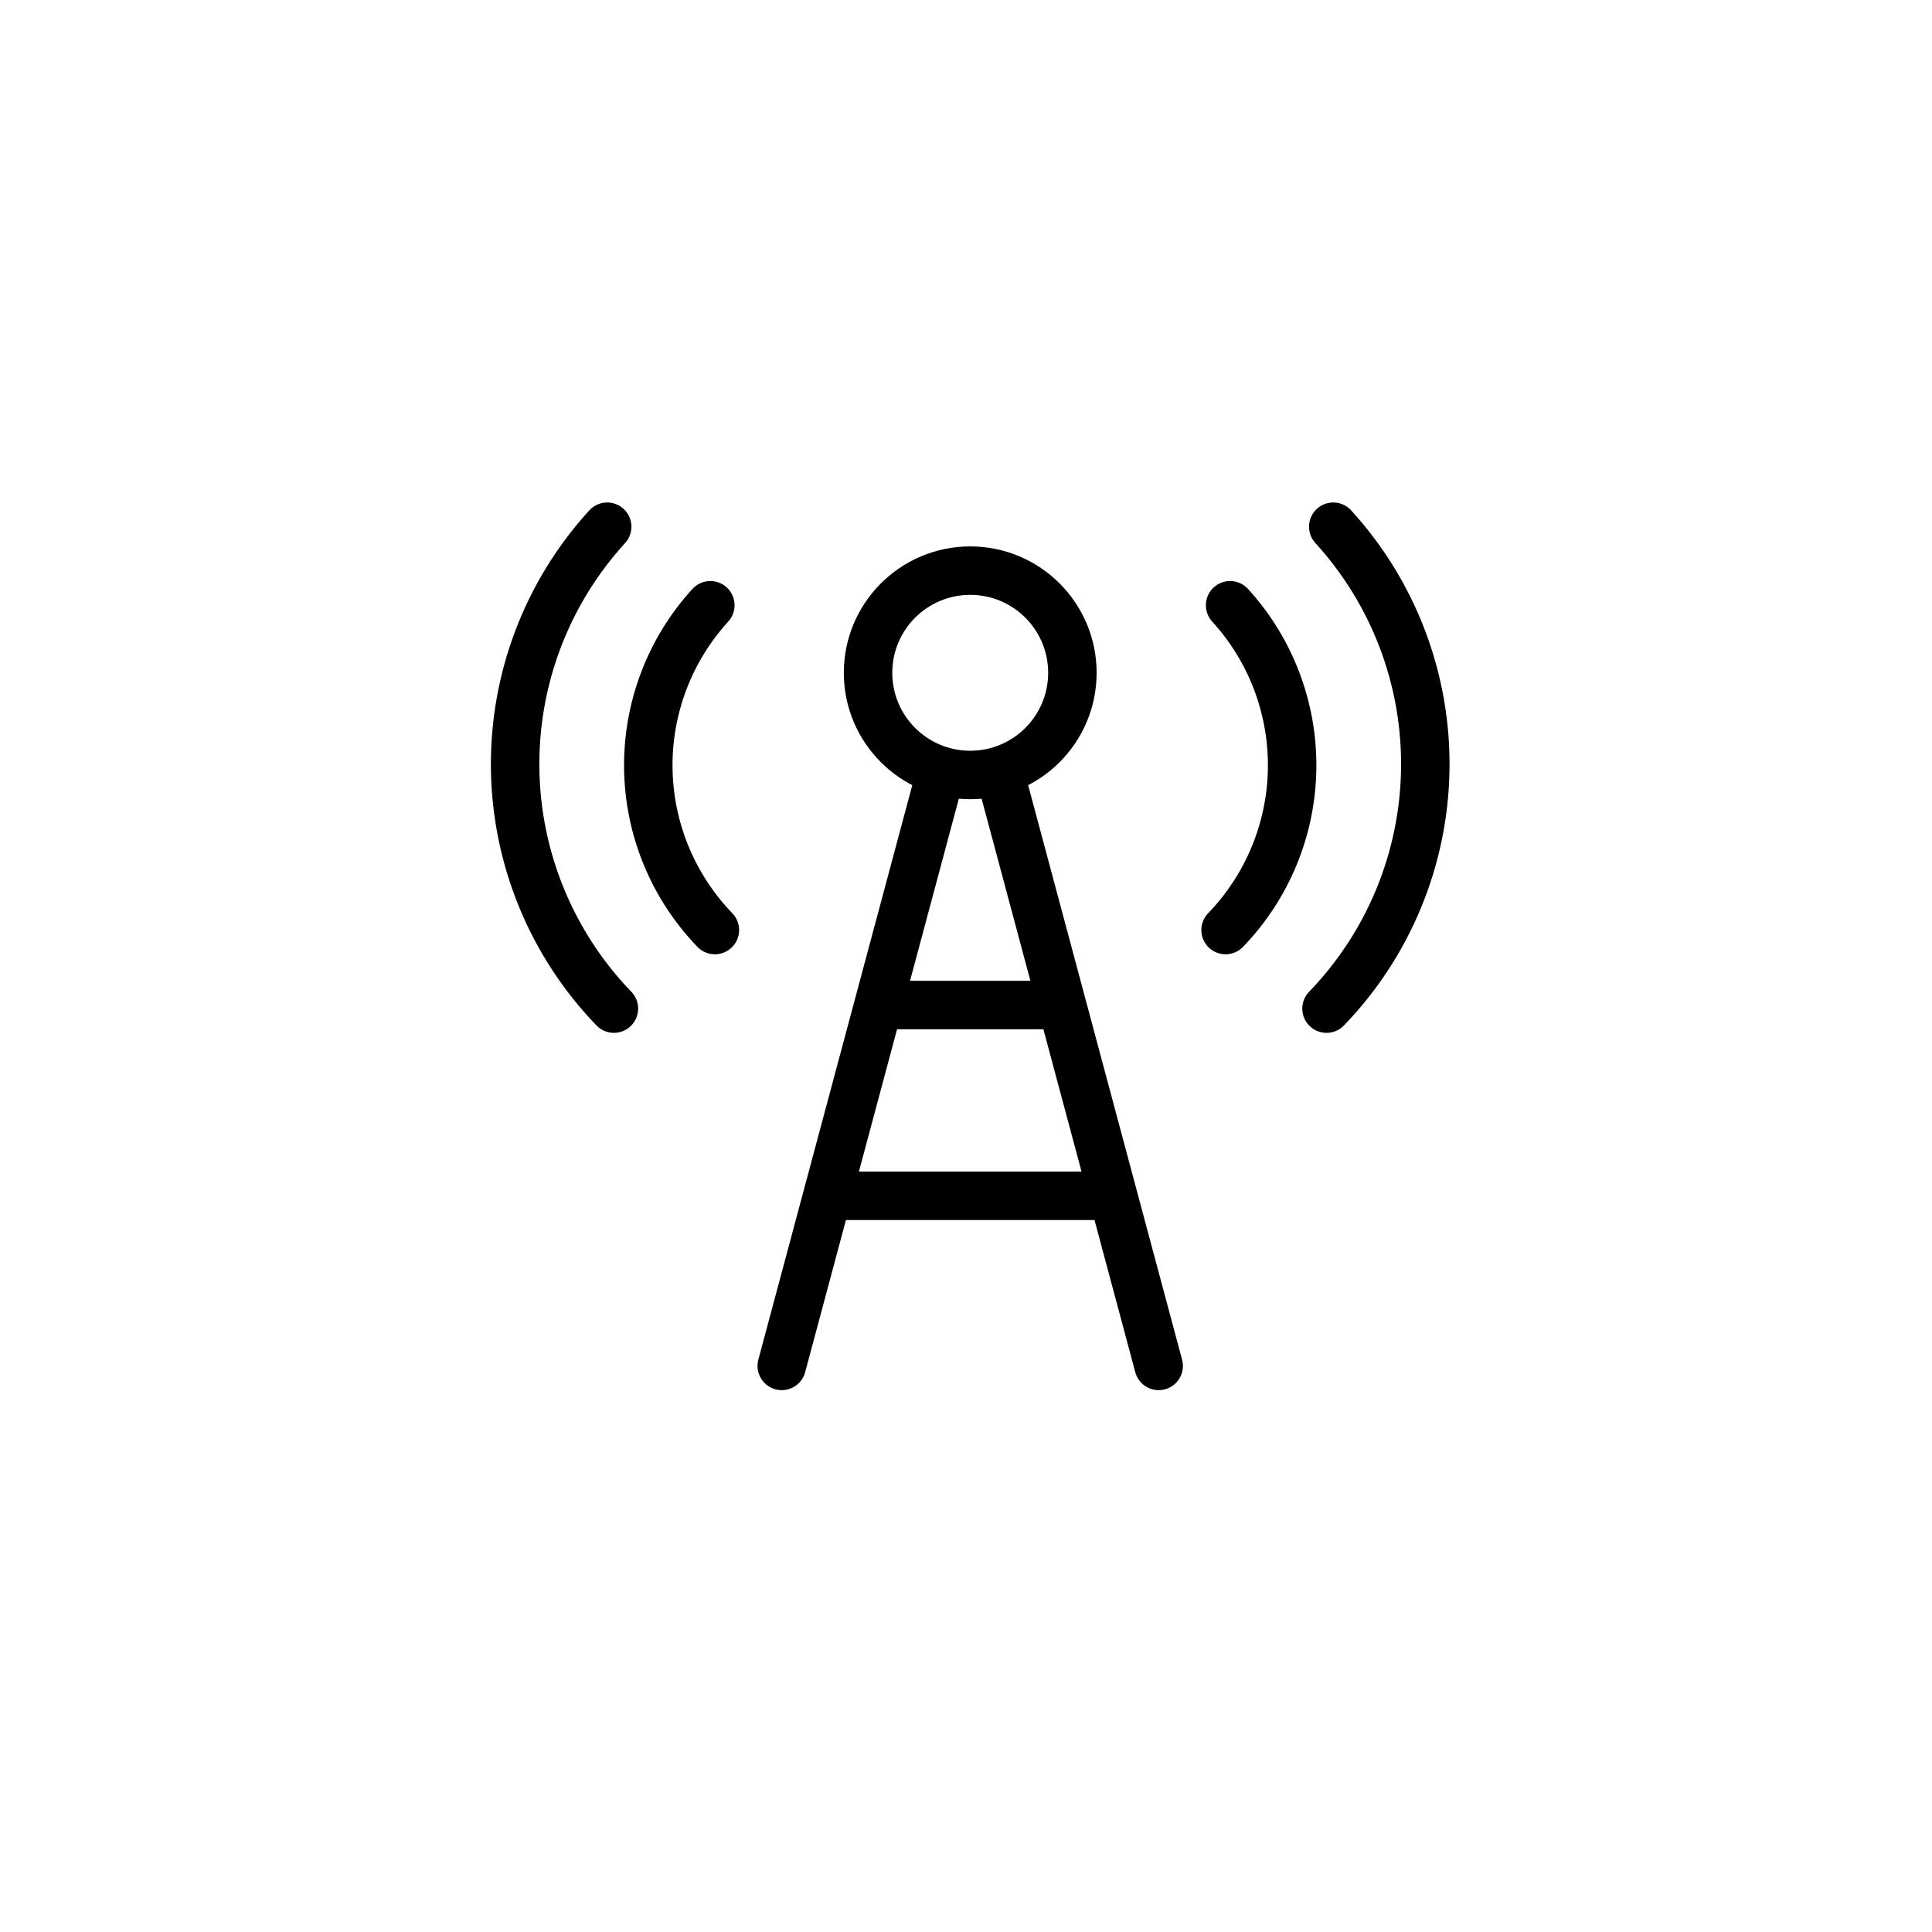<svg width="156" height="156" viewBox="0 0 156 156" fill="none" xmlns="http://www.w3.org/2000/svg">
<path d="M63.123 110.292L75.613 63.682" stroke="black" stroke-width="3.913" stroke-linecap="round"/>
<path d="M93.558 110.291L81.069 63.681" stroke="black" stroke-width="3.913" stroke-linecap="round"/>
<path d="M71.415 81.15L85.266 81.15" stroke="black" stroke-width="3.913" stroke-linecap="round"/>
<path d="M67.733 96.556L88.949 96.556" stroke="black" stroke-width="3.913" stroke-linecap="round"/>
<circle cx="78.341" cy="54.326" r="8.25" stroke="black" stroke-width="3.913"/>
<path d="M57.723 75.097C54.338 71.592 52.416 66.929 52.348 62.057C52.28 57.185 54.071 52.47 57.356 48.872" stroke="black" stroke-width="3.913" stroke-linecap="round"/>
<path d="M49.571 81.441C44.549 76.24 41.697 69.322 41.596 62.093C41.495 54.864 44.153 47.868 49.028 42.529" stroke="black" stroke-width="3.913" stroke-linecap="round"/>
<path d="M98.959 75.097C102.343 71.592 104.265 66.929 104.333 62.057C104.401 57.185 102.61 52.47 99.325 48.872" stroke="black" stroke-width="3.913" stroke-linecap="round"/>
<path d="M107.11 81.441C112.132 76.24 114.984 69.322 115.085 62.093C115.186 54.864 112.529 47.868 107.654 42.529" stroke="black" stroke-width="3.913" stroke-linecap="round"/>
</svg>

